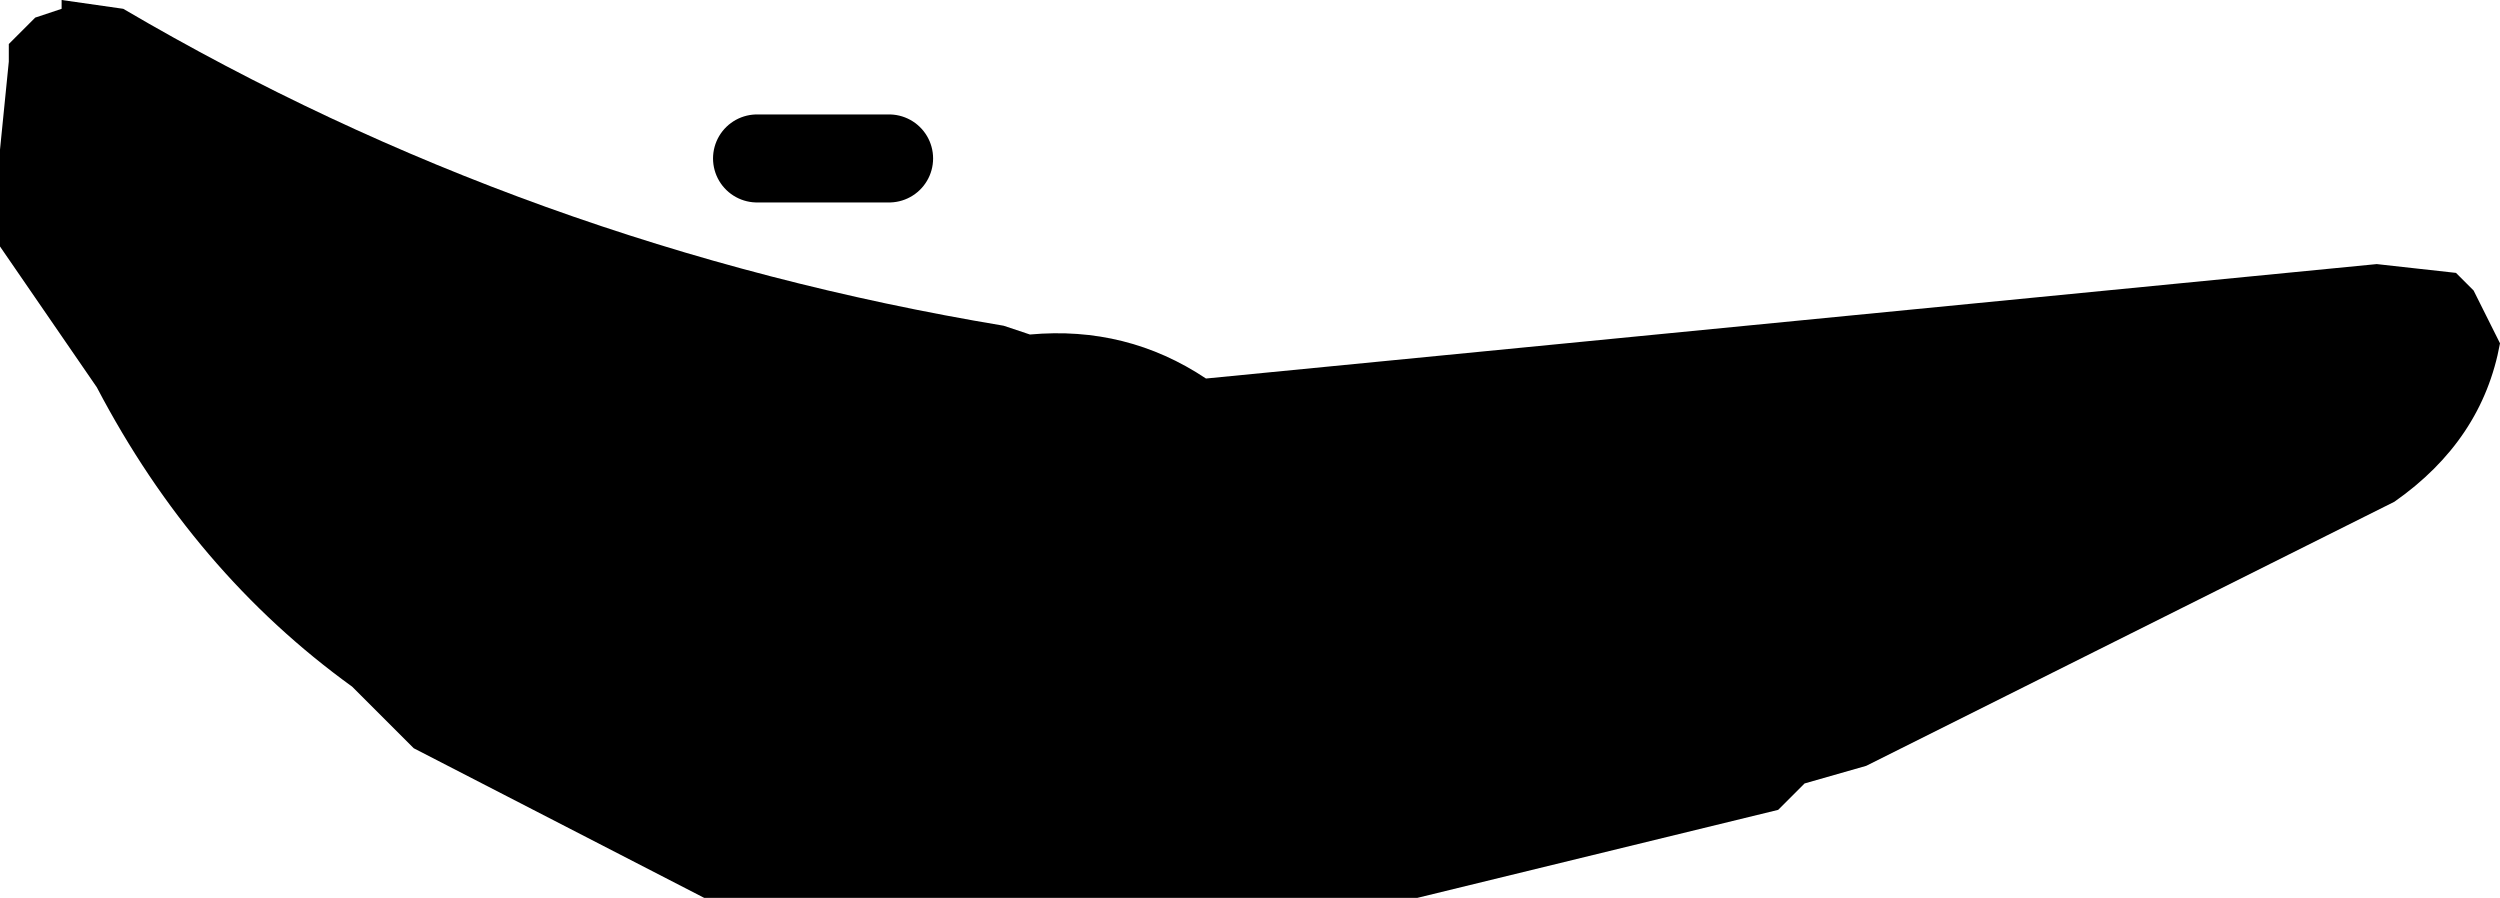 <?xml version="1.0" encoding="UTF-8" standalone="no"?>
<svg xmlns:xlink="http://www.w3.org/1999/xlink" height="5.1px" width="14.2px" xmlns="http://www.w3.org/2000/svg">
  <g transform="matrix(1.0, 0.0, 0.0, 1.0, -238.2, -158.6)">
    <path d="M238.25 158.85 L238.3 158.8 238.4 158.7 238.55 158.65 238.55 158.6 238.9 158.65 Q241.2 160.0 243.9 160.45 L244.05 160.5 Q244.6 160.45 245.05 160.75 L251.7 160.1 252.15 160.15 252.25 160.25 252.4 160.55 Q252.3 161.1 251.8 161.45 L251.1 161.8 250.9 161.9 250.6 162.05 250.4 162.15 250.1 162.3 249.9 162.4 249.6 162.55 248.8 162.95 248.45 163.05 248.4 163.1 248.3 163.2 246.25 163.7 242.2 163.7 240.55 162.85 240.2 162.5 Q239.3 161.85 238.75 160.8 L238.2 160.0 238.2 159.45 238.25 158.95 238.25 158.85" fill="#000000" fill-rule="evenodd" stroke="none"/>
    <path d="M242.5 159.5 L243.25 159.5" fill="none" stroke="#000000" stroke-linecap="round" stroke-linejoin="round" stroke-width="0.5"/>
  </g>
</svg>
